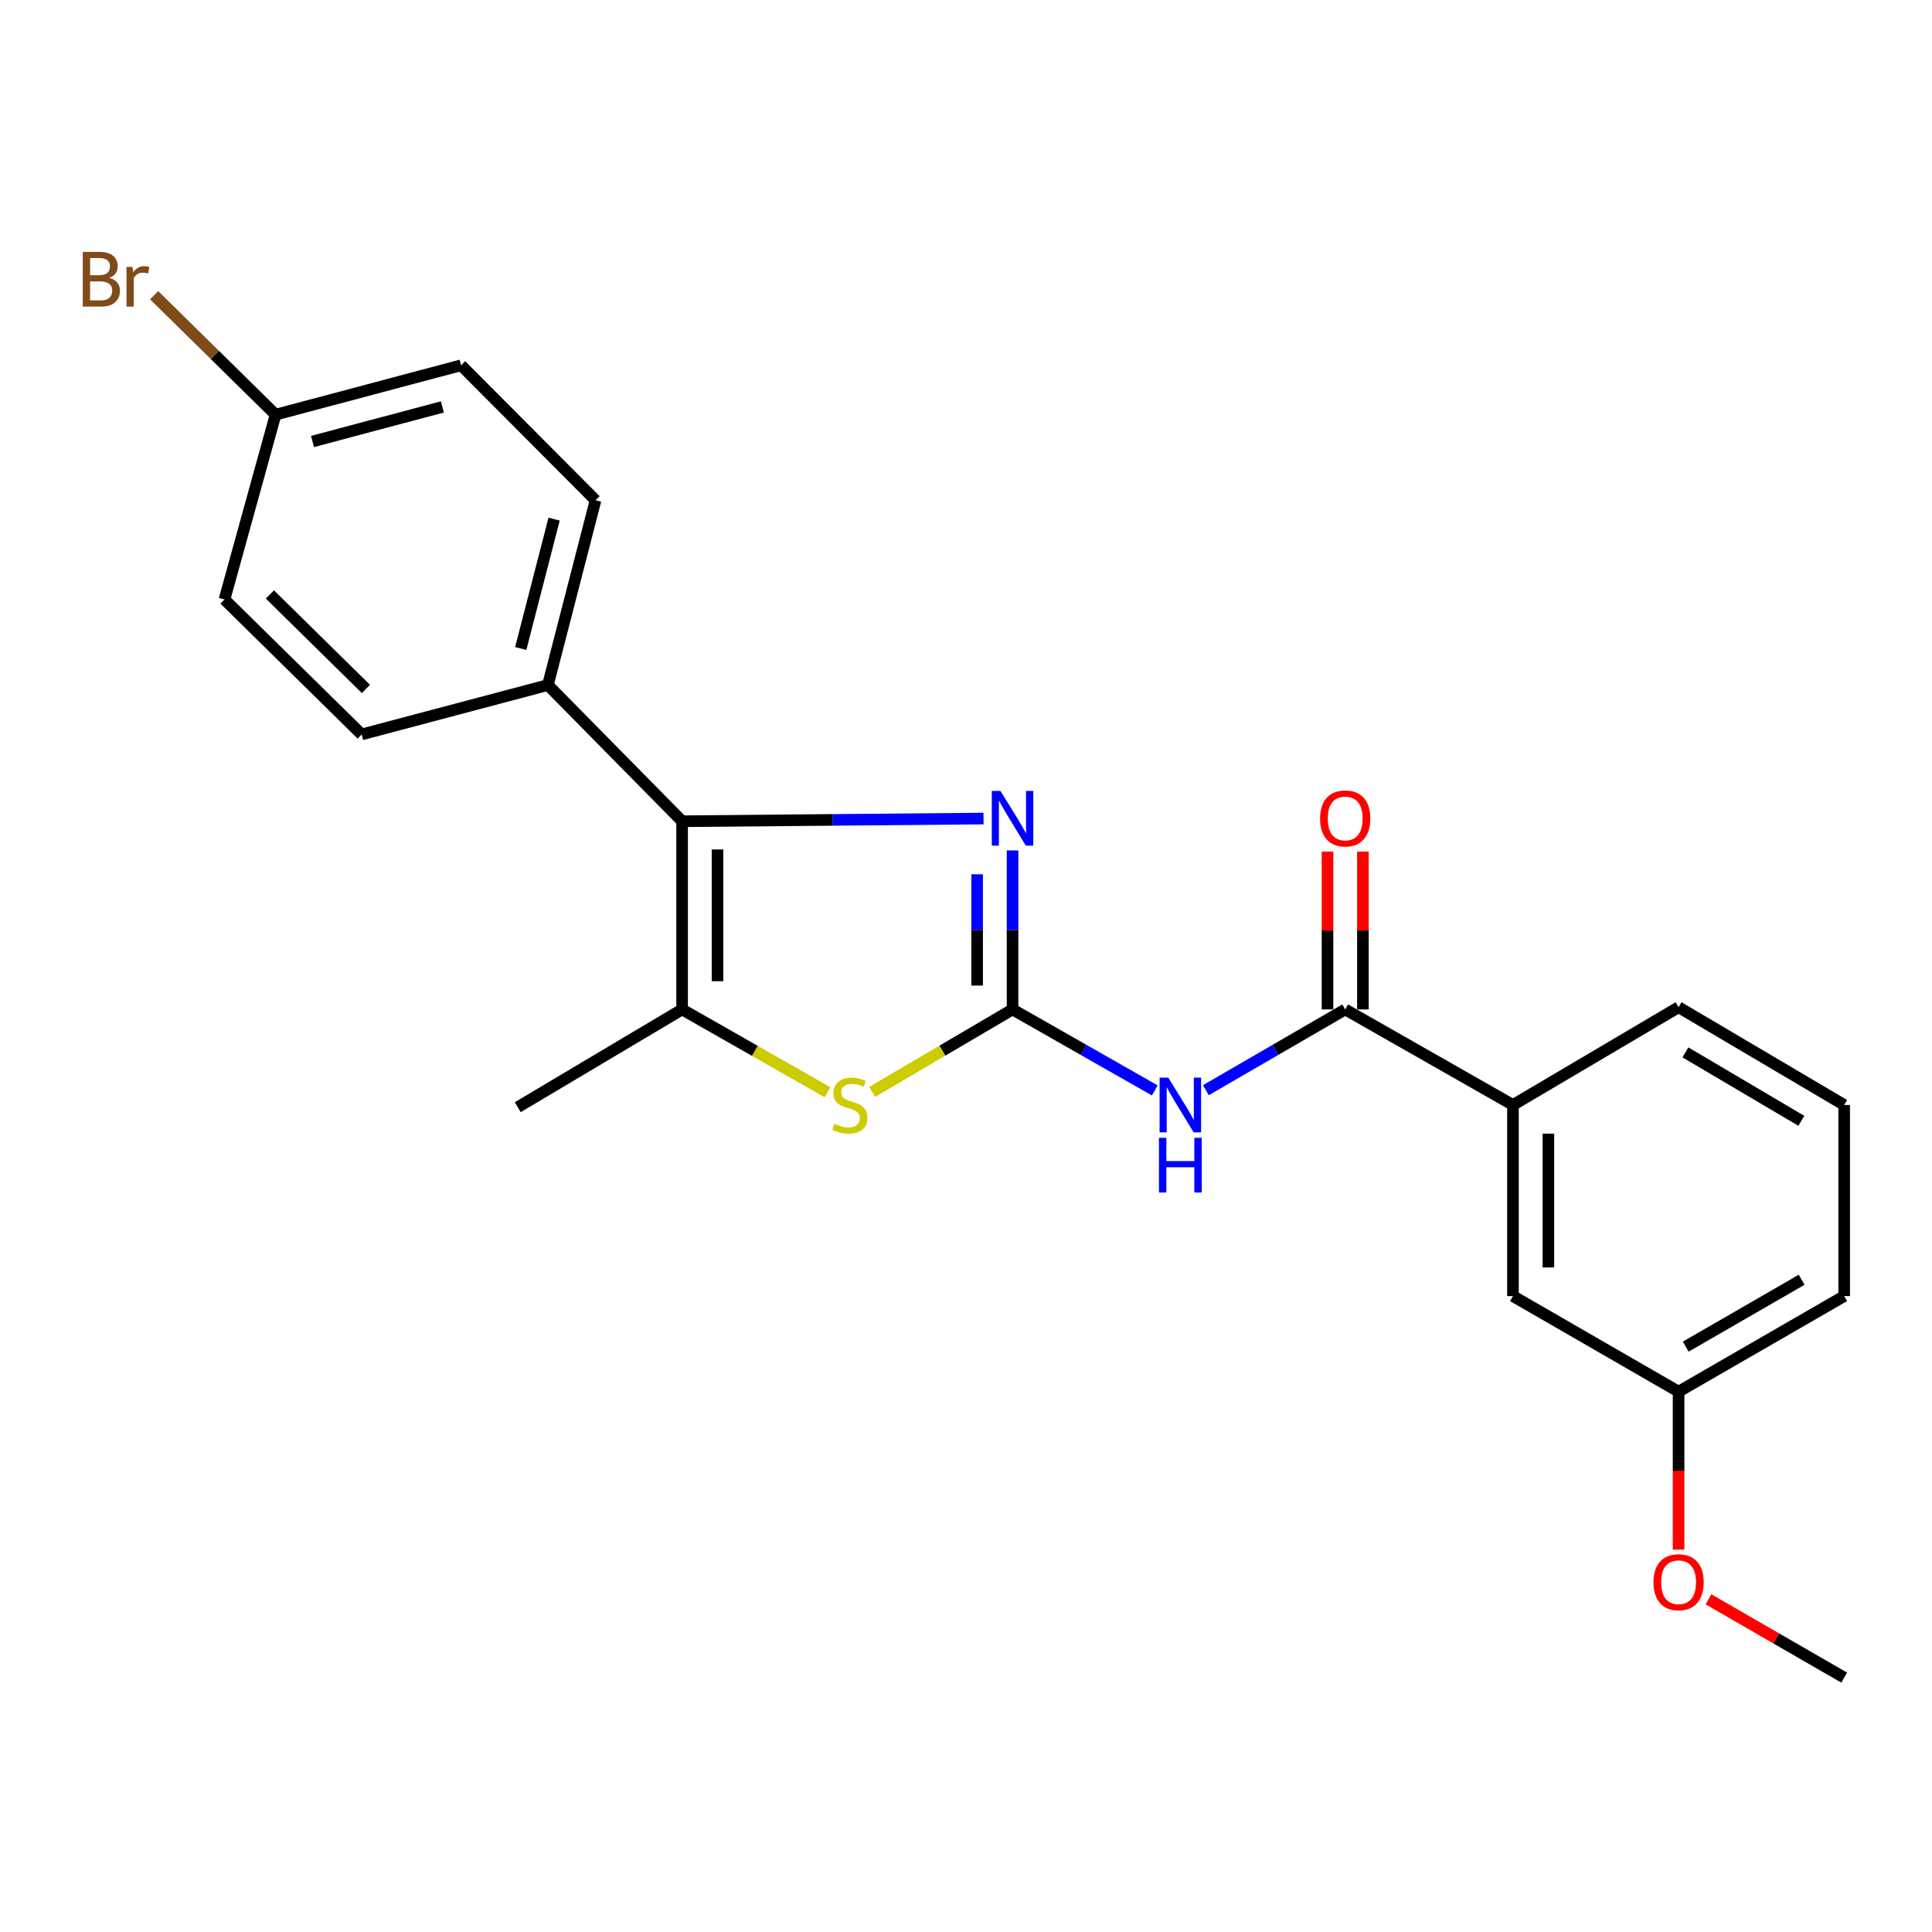 <?xml version='1.0' encoding='iso-8859-1'?>
<svg version='1.1' baseProfile='full'
              xmlns='http://www.w3.org/2000/svg'
                      xmlns:rdkit='http://www.rdkit.org/xml'
                      xmlns:xlink='http://www.w3.org/1999/xlink'
                  xml:space='preserve'
width='1000px' height='1000px' viewBox='0 0 1000 1000'>
<!-- END OF HEADER -->
<rect style='opacity:1.0;fill:#FFFFFF;stroke:none' width='1000' height='1000' x='0' y='0'> </rect>
<path class='bond-0' d='M 524.094,522.482 L 524.094,481.332' style='fill:none;fill-rule:evenodd;stroke:#000000;stroke-width:6px;stroke-linecap:butt;stroke-linejoin:miter;stroke-opacity:1' />
<path class='bond-0' d='M 524.094,481.332 L 524.094,440.182' style='fill:none;fill-rule:evenodd;stroke:#0000FF;stroke-width:6px;stroke-linecap:butt;stroke-linejoin:miter;stroke-opacity:1' />
<path class='bond-0' d='M 505.762,510.137 L 505.762,481.332' style='fill:none;fill-rule:evenodd;stroke:#000000;stroke-width:6px;stroke-linecap:butt;stroke-linejoin:miter;stroke-opacity:1' />
<path class='bond-0' d='M 505.762,481.332 L 505.762,452.527' style='fill:none;fill-rule:evenodd;stroke:#0000FF;stroke-width:6px;stroke-linecap:butt;stroke-linejoin:miter;stroke-opacity:1' />
<path class='bond-2' d='M 524.094,522.482 L 560.902,543.441' style='fill:none;fill-rule:evenodd;stroke:#000000;stroke-width:6px;stroke-linecap:butt;stroke-linejoin:miter;stroke-opacity:1' />
<path class='bond-2' d='M 560.902,543.441 L 597.71,564.4' style='fill:none;fill-rule:evenodd;stroke:#0000FF;stroke-width:6px;stroke-linecap:butt;stroke-linejoin:miter;stroke-opacity:1' />
<path class='bond-3' d='M 524.094,522.482 L 487.757,543.827' style='fill:none;fill-rule:evenodd;stroke:#000000;stroke-width:6px;stroke-linecap:butt;stroke-linejoin:miter;stroke-opacity:1' />
<path class='bond-3' d='M 487.757,543.827 L 451.419,565.171' style='fill:none;fill-rule:evenodd;stroke:#CCCC00;stroke-width:6px;stroke-linecap:butt;stroke-linejoin:miter;stroke-opacity:1' />
<path class='bond-1' d='M 509.078,423.682 L 431.066,424.375' style='fill:none;fill-rule:evenodd;stroke:#0000FF;stroke-width:6px;stroke-linecap:butt;stroke-linejoin:miter;stroke-opacity:1' />
<path class='bond-1' d='M 431.066,424.375 L 353.054,425.067' style='fill:none;fill-rule:evenodd;stroke:#000000;stroke-width:6px;stroke-linecap:butt;stroke-linejoin:miter;stroke-opacity:1' />
<path class='bond-7' d='M 353.054,425.067 L 283.585,354.579' style='fill:none;fill-rule:evenodd;stroke:#000000;stroke-width:6px;stroke-linecap:butt;stroke-linejoin:miter;stroke-opacity:1' />
<path class='bond-23' d='M 353.054,425.067 L 353.054,522.482' style='fill:none;fill-rule:evenodd;stroke:#000000;stroke-width:6px;stroke-linecap:butt;stroke-linejoin:miter;stroke-opacity:1' />
<path class='bond-23' d='M 371.387,439.679 L 371.387,507.87' style='fill:none;fill-rule:evenodd;stroke:#000000;stroke-width:6px;stroke-linecap:butt;stroke-linejoin:miter;stroke-opacity:1' />
<path class='bond-5' d='M 624.154,564.284 L 660.214,543.383' style='fill:none;fill-rule:evenodd;stroke:#0000FF;stroke-width:6px;stroke-linecap:butt;stroke-linejoin:miter;stroke-opacity:1' />
<path class='bond-5' d='M 660.214,543.383 L 696.275,522.482' style='fill:none;fill-rule:evenodd;stroke:#000000;stroke-width:6px;stroke-linecap:butt;stroke-linejoin:miter;stroke-opacity:1' />
<path class='bond-4' d='M 428.32,565.345 L 390.687,543.913' style='fill:none;fill-rule:evenodd;stroke:#CCCC00;stroke-width:6px;stroke-linecap:butt;stroke-linejoin:miter;stroke-opacity:1' />
<path class='bond-4' d='M 390.687,543.913 L 353.054,522.482' style='fill:none;fill-rule:evenodd;stroke:#000000;stroke-width:6px;stroke-linecap:butt;stroke-linejoin:miter;stroke-opacity:1' />
<path class='bond-17' d='M 353.054,522.482 L 267.983,573.079' style='fill:none;fill-rule:evenodd;stroke:#000000;stroke-width:6px;stroke-linecap:butt;stroke-linejoin:miter;stroke-opacity:1' />
<path class='bond-6' d='M 696.275,522.482 L 783.108,571.938' style='fill:none;fill-rule:evenodd;stroke:#000000;stroke-width:6px;stroke-linecap:butt;stroke-linejoin:miter;stroke-opacity:1' />
<path class='bond-8' d='M 705.441,522.482 L 705.441,481.632' style='fill:none;fill-rule:evenodd;stroke:#000000;stroke-width:6px;stroke-linecap:butt;stroke-linejoin:miter;stroke-opacity:1' />
<path class='bond-8' d='M 705.441,481.632 L 705.441,440.782' style='fill:none;fill-rule:evenodd;stroke:#FF0000;stroke-width:6px;stroke-linecap:butt;stroke-linejoin:miter;stroke-opacity:1' />
<path class='bond-8' d='M 687.109,522.482 L 687.109,481.632' style='fill:none;fill-rule:evenodd;stroke:#000000;stroke-width:6px;stroke-linecap:butt;stroke-linejoin:miter;stroke-opacity:1' />
<path class='bond-8' d='M 687.109,481.632 L 687.109,440.782' style='fill:none;fill-rule:evenodd;stroke:#FF0000;stroke-width:6px;stroke-linecap:butt;stroke-linejoin:miter;stroke-opacity:1' />
<path class='bond-9' d='M 783.108,571.938 L 783.108,670.861' style='fill:none;fill-rule:evenodd;stroke:#000000;stroke-width:6px;stroke-linecap:butt;stroke-linejoin:miter;stroke-opacity:1' />
<path class='bond-9' d='M 801.441,586.777 L 801.441,656.023' style='fill:none;fill-rule:evenodd;stroke:#000000;stroke-width:6px;stroke-linecap:butt;stroke-linejoin:miter;stroke-opacity:1' />
<path class='bond-19' d='M 783.108,571.938 L 868.832,521.331' style='fill:none;fill-rule:evenodd;stroke:#000000;stroke-width:6px;stroke-linecap:butt;stroke-linejoin:miter;stroke-opacity:1' />
<path class='bond-10' d='M 283.585,354.579 L 308.252,258.926' style='fill:none;fill-rule:evenodd;stroke:#000000;stroke-width:6px;stroke-linecap:butt;stroke-linejoin:miter;stroke-opacity:1' />
<path class='bond-10' d='M 269.534,335.653 L 286.801,268.696' style='fill:none;fill-rule:evenodd;stroke:#000000;stroke-width:6px;stroke-linecap:butt;stroke-linejoin:miter;stroke-opacity:1' />
<path class='bond-11' d='M 283.585,354.579 L 187.188,380.142' style='fill:none;fill-rule:evenodd;stroke:#000000;stroke-width:6px;stroke-linecap:butt;stroke-linejoin:miter;stroke-opacity:1' />
<path class='bond-13' d='M 783.108,670.861 L 868.832,720.318' style='fill:none;fill-rule:evenodd;stroke:#000000;stroke-width:6px;stroke-linecap:butt;stroke-linejoin:miter;stroke-opacity:1' />
<path class='bond-14' d='M 308.252,258.926 L 238.661,189.07' style='fill:none;fill-rule:evenodd;stroke:#000000;stroke-width:6px;stroke-linecap:butt;stroke-linejoin:miter;stroke-opacity:1' />
<path class='bond-15' d='M 187.188,380.142 L 116.192,310.276' style='fill:none;fill-rule:evenodd;stroke:#000000;stroke-width:6px;stroke-linecap:butt;stroke-linejoin:miter;stroke-opacity:1' />
<path class='bond-15' d='M 189.397,356.596 L 139.7,307.69' style='fill:none;fill-rule:evenodd;stroke:#000000;stroke-width:6px;stroke-linecap:butt;stroke-linejoin:miter;stroke-opacity:1' />
<path class='bond-12' d='M 142.631,214.633 L 116.192,310.276' style='fill:none;fill-rule:evenodd;stroke:#000000;stroke-width:6px;stroke-linecap:butt;stroke-linejoin:miter;stroke-opacity:1' />
<path class='bond-16' d='M 142.631,214.633 L 111.205,183.714' style='fill:none;fill-rule:evenodd;stroke:#000000;stroke-width:6px;stroke-linecap:butt;stroke-linejoin:miter;stroke-opacity:1' />
<path class='bond-16' d='M 111.205,183.714 L 79.778,152.796' style='fill:none;fill-rule:evenodd;stroke:#7F4C19;stroke-width:6px;stroke-linecap:butt;stroke-linejoin:miter;stroke-opacity:1' />
<path class='bond-24' d='M 142.631,214.633 L 238.661,189.07' style='fill:none;fill-rule:evenodd;stroke:#000000;stroke-width:6px;stroke-linecap:butt;stroke-linejoin:miter;stroke-opacity:1' />
<path class='bond-24' d='M 161.751,228.514 L 228.972,210.619' style='fill:none;fill-rule:evenodd;stroke:#000000;stroke-width:6px;stroke-linecap:butt;stroke-linejoin:miter;stroke-opacity:1' />
<path class='bond-18' d='M 868.832,720.318 L 868.832,761.204' style='fill:none;fill-rule:evenodd;stroke:#000000;stroke-width:6px;stroke-linecap:butt;stroke-linejoin:miter;stroke-opacity:1' />
<path class='bond-18' d='M 868.832,761.204 L 868.832,802.09' style='fill:none;fill-rule:evenodd;stroke:#FF0000;stroke-width:6px;stroke-linecap:butt;stroke-linejoin:miter;stroke-opacity:1' />
<path class='bond-25' d='M 868.832,720.318 L 954.545,670.861' style='fill:none;fill-rule:evenodd;stroke:#000000;stroke-width:6px;stroke-linecap:butt;stroke-linejoin:miter;stroke-opacity:1' />
<path class='bond-25' d='M 872.527,697.021 L 932.527,662.401' style='fill:none;fill-rule:evenodd;stroke:#000000;stroke-width:6px;stroke-linecap:butt;stroke-linejoin:miter;stroke-opacity:1' />
<path class='bond-22' d='M 884.306,827.802 L 919.426,848.066' style='fill:none;fill-rule:evenodd;stroke:#FF0000;stroke-width:6px;stroke-linecap:butt;stroke-linejoin:miter;stroke-opacity:1' />
<path class='bond-22' d='M 919.426,848.066 L 954.545,868.33' style='fill:none;fill-rule:evenodd;stroke:#000000;stroke-width:6px;stroke-linecap:butt;stroke-linejoin:miter;stroke-opacity:1' />
<path class='bond-20' d='M 868.832,521.331 L 954.545,571.938' style='fill:none;fill-rule:evenodd;stroke:#000000;stroke-width:6px;stroke-linecap:butt;stroke-linejoin:miter;stroke-opacity:1' />
<path class='bond-20' d='M 872.369,544.708 L 932.368,580.133' style='fill:none;fill-rule:evenodd;stroke:#000000;stroke-width:6px;stroke-linecap:butt;stroke-linejoin:miter;stroke-opacity:1' />
<path class='bond-21' d='M 954.545,571.938 L 954.545,670.861' style='fill:none;fill-rule:evenodd;stroke:#000000;stroke-width:6px;stroke-linecap:butt;stroke-linejoin:miter;stroke-opacity:1' />
<path  class='atom-1' d='M 517.834 409.389
L 527.114 424.389
Q 528.034 425.869, 529.514 428.549
Q 530.994 431.229, 531.074 431.389
L 531.074 409.389
L 534.834 409.389
L 534.834 437.709
L 530.954 437.709
L 520.994 421.309
Q 519.834 419.389, 518.594 417.189
Q 517.394 414.989, 517.034 414.309
L 517.034 437.709
L 513.354 437.709
L 513.354 409.389
L 517.834 409.389
' fill='#0000FF'/>
<path  class='atom-3' d='M 604.688 557.778
L 613.968 572.778
Q 614.888 574.258, 616.368 576.938
Q 617.848 579.618, 617.928 579.778
L 617.928 557.778
L 621.688 557.778
L 621.688 586.098
L 617.808 586.098
L 607.848 569.698
Q 606.688 567.778, 605.448 565.578
Q 604.248 563.378, 603.888 562.698
L 603.888 586.098
L 600.208 586.098
L 600.208 557.778
L 604.688 557.778
' fill='#0000FF'/>
<path  class='atom-3' d='M 599.868 588.93
L 603.708 588.93
L 603.708 600.97
L 618.188 600.97
L 618.188 588.93
L 622.028 588.93
L 622.028 617.25
L 618.188 617.25
L 618.188 604.17
L 603.708 604.17
L 603.708 617.25
L 599.868 617.25
L 599.868 588.93
' fill='#0000FF'/>
<path  class='atom-4' d='M 431.898 581.658
Q 432.218 581.778, 433.538 582.338
Q 434.858 582.898, 436.298 583.258
Q 437.778 583.578, 439.218 583.578
Q 441.898 583.578, 443.458 582.298
Q 445.018 580.978, 445.018 578.698
Q 445.018 577.138, 444.218 576.178
Q 443.458 575.218, 442.258 574.698
Q 441.058 574.178, 439.058 573.578
Q 436.538 572.818, 435.018 572.098
Q 433.538 571.378, 432.458 569.858
Q 431.418 568.338, 431.418 565.778
Q 431.418 562.218, 433.818 560.018
Q 436.258 557.818, 441.058 557.818
Q 444.338 557.818, 448.058 559.378
L 447.138 562.458
Q 443.738 561.058, 441.178 561.058
Q 438.418 561.058, 436.898 562.218
Q 435.378 563.338, 435.418 565.298
Q 435.418 566.818, 436.178 567.738
Q 436.978 568.658, 438.098 569.178
Q 439.258 569.698, 441.178 570.298
Q 443.738 571.098, 445.258 571.898
Q 446.778 572.698, 447.858 574.338
Q 448.978 575.938, 448.978 578.698
Q 448.978 582.618, 446.338 584.738
Q 443.738 586.818, 439.378 586.818
Q 436.858 586.818, 434.938 586.258
Q 433.058 585.738, 430.818 584.818
L 431.898 581.658
' fill='#CCCC00'/>
<path  class='atom-9' d='M 683.275 423.629
Q 683.275 416.829, 686.635 413.029
Q 689.995 409.229, 696.275 409.229
Q 702.555 409.229, 705.915 413.029
Q 709.275 416.829, 709.275 423.629
Q 709.275 430.509, 705.875 434.429
Q 702.475 438.309, 696.275 438.309
Q 690.035 438.309, 686.635 434.429
Q 683.275 430.549, 683.275 423.629
M 696.275 435.109
Q 700.595 435.109, 702.915 432.229
Q 705.275 429.309, 705.275 423.629
Q 705.275 418.069, 702.915 415.269
Q 700.595 412.429, 696.275 412.429
Q 691.955 412.429, 689.595 415.229
Q 687.275 418.029, 687.275 423.629
Q 687.275 429.349, 689.595 432.229
Q 691.955 435.109, 696.275 435.109
' fill='#FF0000'/>
<path  class='atom-17' d='M 56.599 143.812
Q 59.319 144.572, 60.679 146.252
Q 62.08 147.892, 62.08 150.332
Q 62.08 154.252, 59.559 156.492
Q 57.08 158.692, 52.359 158.692
L 42.84 158.692
L 42.84 130.372
L 51.2 130.372
Q 56.039 130.372, 58.48 132.332
Q 60.919 134.292, 60.919 137.892
Q 60.919 142.172, 56.599 143.812
M 46.639 133.572
L 46.639 142.452
L 51.2 142.452
Q 53.999 142.452, 55.44 141.332
Q 56.919 140.172, 56.919 137.892
Q 56.919 133.572, 51.2 133.572
L 46.639 133.572
M 52.359 155.492
Q 55.12 155.492, 56.599 154.172
Q 58.08 152.852, 58.08 150.332
Q 58.08 148.012, 56.44 146.852
Q 54.84 145.652, 51.76 145.652
L 46.639 145.652
L 46.639 155.492
L 52.359 155.492
' fill='#7F4C19'/>
<path  class='atom-17' d='M 68.519 138.132
L 68.96 140.972
Q 71.12 137.772, 74.639 137.772
Q 75.76 137.772, 77.279 138.172
L 76.68 141.532
Q 74.96 141.132, 73.999 141.132
Q 72.32 141.132, 71.2 141.812
Q 70.12 142.452, 69.24 144.012
L 69.24 158.692
L 65.48 158.692
L 65.48 138.132
L 68.519 138.132
' fill='#7F4C19'/>
<path  class='atom-19' d='M 855.832 818.954
Q 855.832 812.154, 859.192 808.354
Q 862.552 804.554, 868.832 804.554
Q 875.112 804.554, 878.472 808.354
Q 881.832 812.154, 881.832 818.954
Q 881.832 825.834, 878.432 829.754
Q 875.032 833.634, 868.832 833.634
Q 862.592 833.634, 859.192 829.754
Q 855.832 825.874, 855.832 818.954
M 868.832 830.434
Q 873.152 830.434, 875.472 827.554
Q 877.832 824.634, 877.832 818.954
Q 877.832 813.394, 875.472 810.594
Q 873.152 807.754, 868.832 807.754
Q 864.512 807.754, 862.152 810.554
Q 859.832 813.354, 859.832 818.954
Q 859.832 824.674, 862.152 827.554
Q 864.512 830.434, 868.832 830.434
' fill='#FF0000'/>
</svg>
